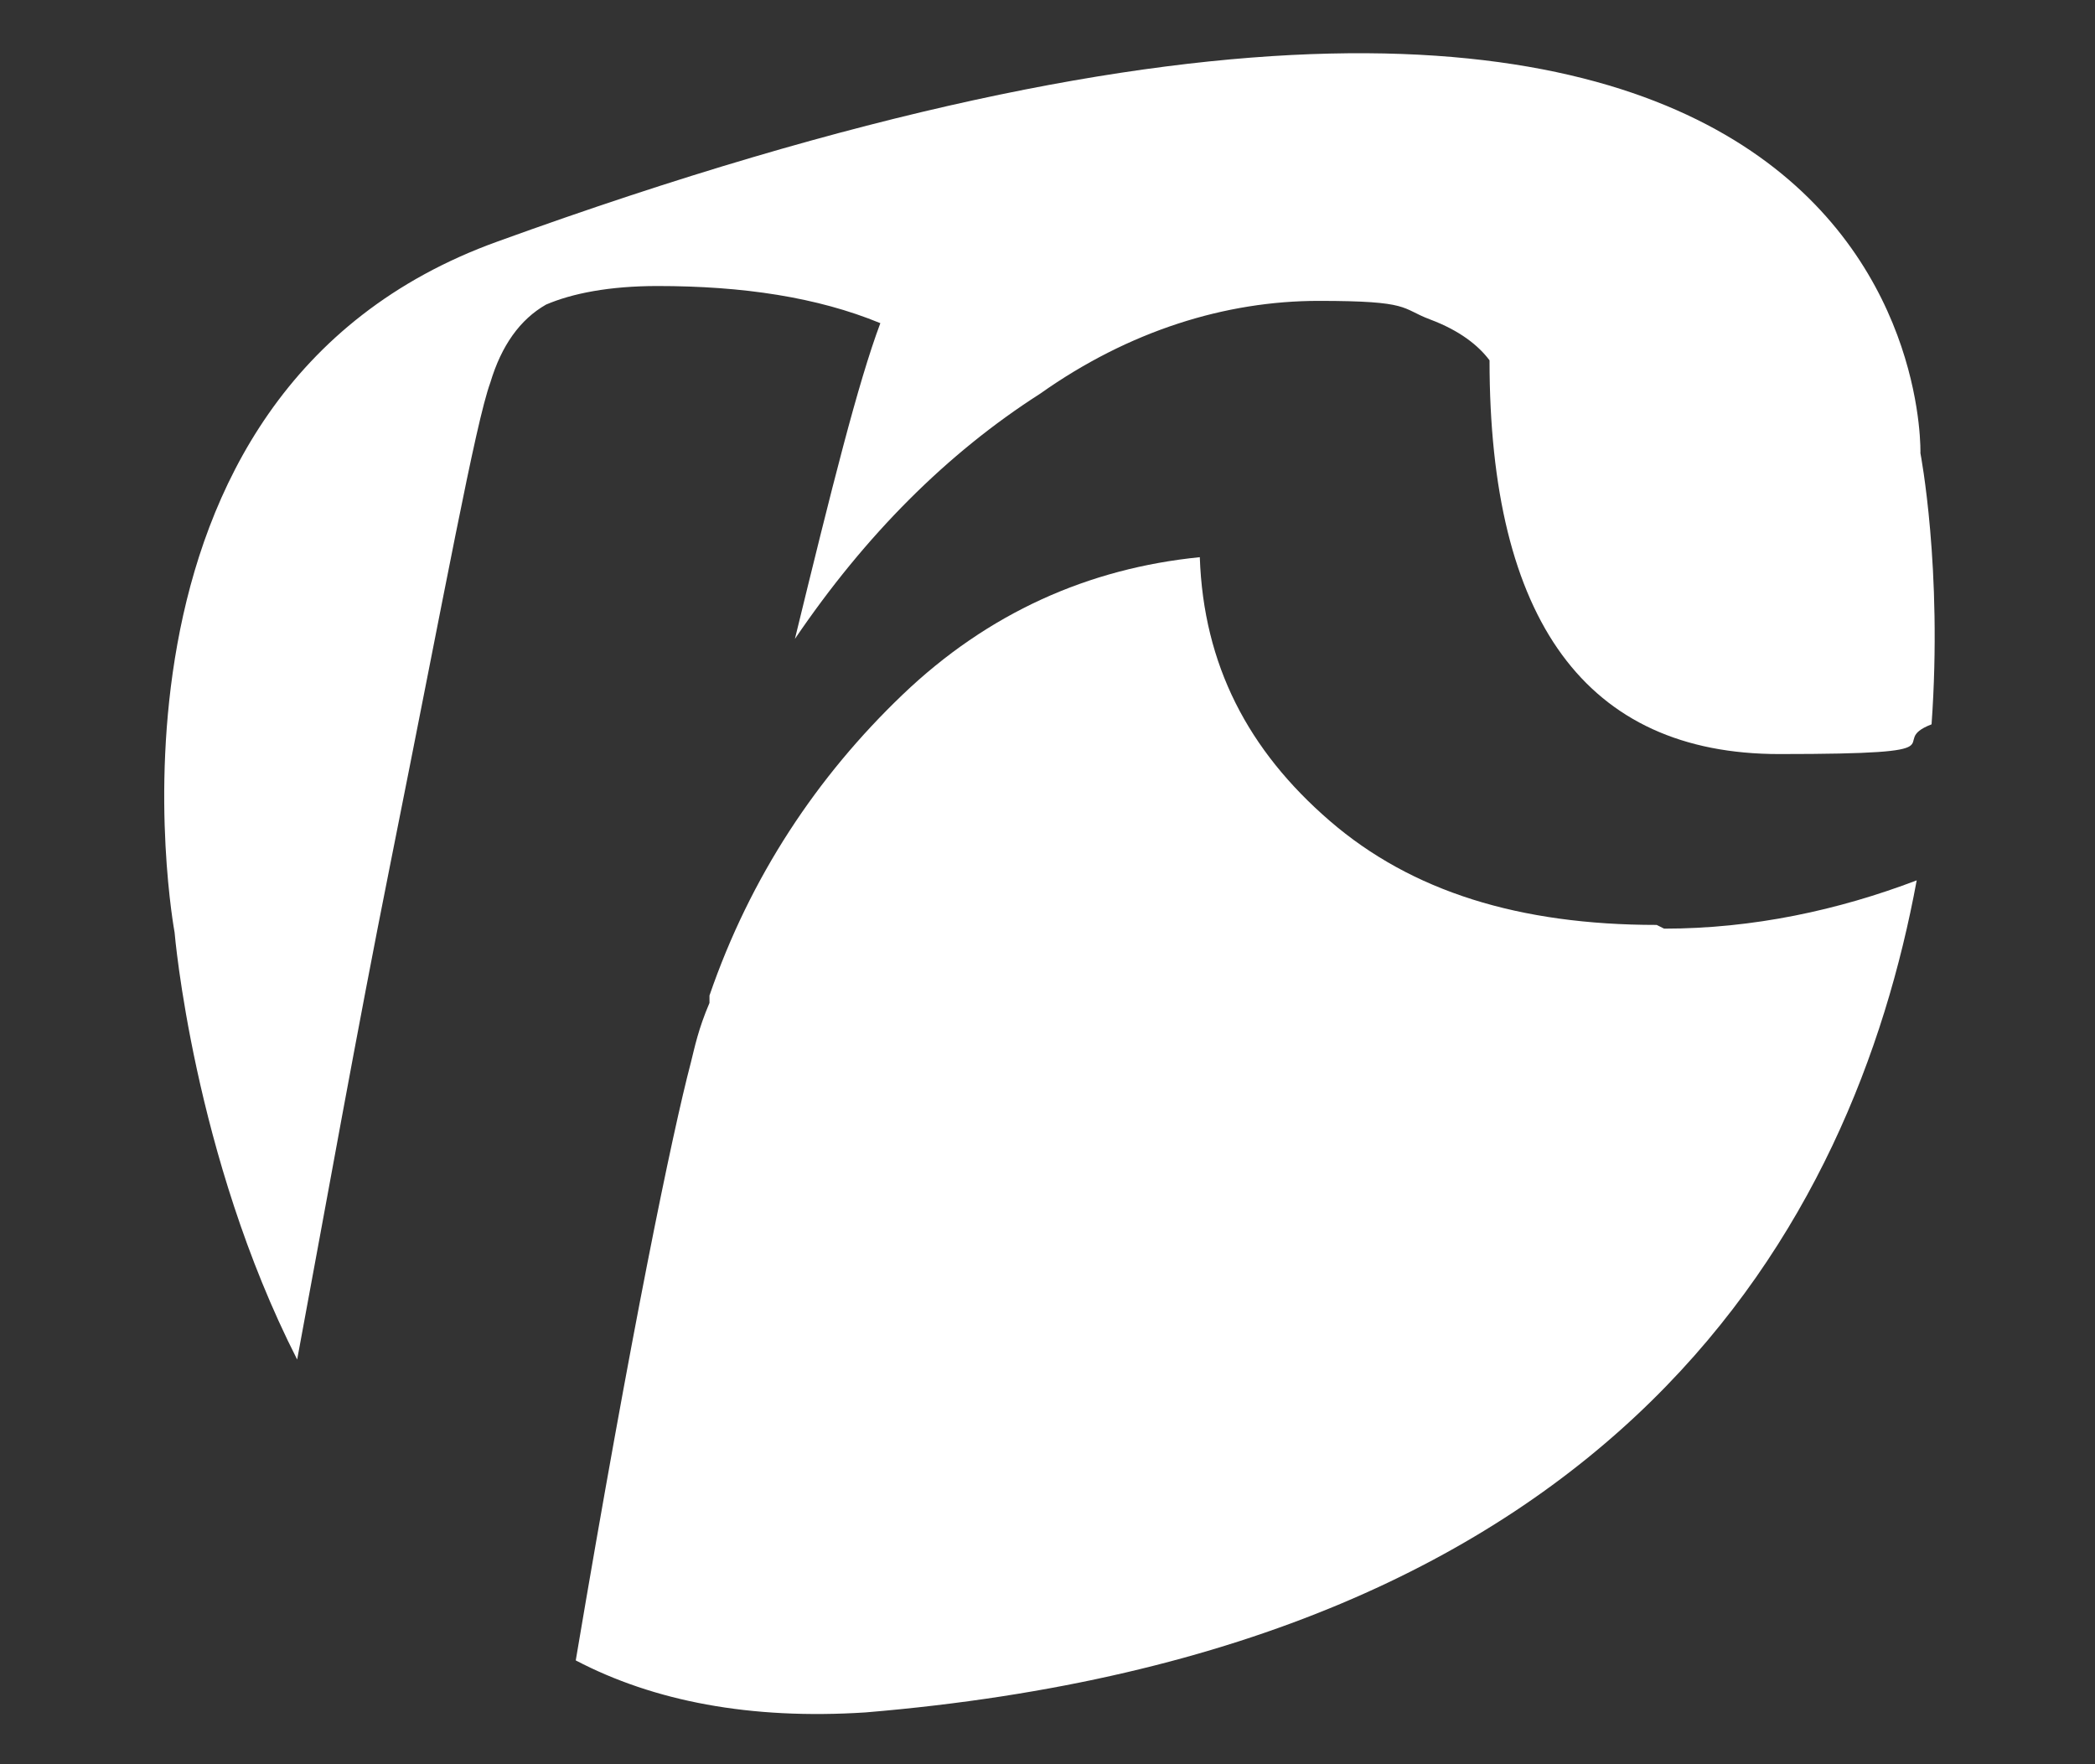 <?xml version="1.0" encoding="UTF-8"?>
<svg xmlns="http://www.w3.org/2000/svg" version="1.1" viewBox="0 0 56.4 47.5">
  <rect x="0" y="0" width="56.4" height="47.5" fill="#333333" stroke="none"/>
  <defs>
    <style>
      .cls-1 {
        fill: #fff;
      }
    </style>
  </defs>
  <!-- Generator: Adobe Illustrator 28.7.2, SVG Export Plug-In . SVG Version: 1.2.0 Build 154)  -->
  <g>
    <g id="Capa_1">
      <g>
        <path class="cls-1" d="M10.5,23.3c1.5-7.5,2.3-11.9,2.7-13,.3-1,.8-1.7,1.5-2.1.7-.3,1.7-.5,3-.5,2.3,0,4.3.3,6,1-.6,1.6-1.3,4.4-2.3,8.5,1.9-2.8,4.1-5,6.6-6.6,2.4-1.7,5-2.5,7.5-2.5s2.2.2,3,.5c.8.3,1.3.7,1.6,1.1,0,7,2.6,10.6,7.8,10.6s2.8-.3,4.1-.8c.3-4.2-.3-7.3-.3-7.3,0,0,.6-19.8-38.3-5.7C2,10.6,4.7,25.1,4.7,25.1c0,0,.5,6,3.3,11.5.8-4.3,1.6-8.8,2.5-13.3Z"/>
        <path class="cls-1" d="M44.6,24.9c-3.7,0-6.6-.9-8.8-2.8-2.2-1.9-3.4-4.2-3.5-7.1-3,.3-5.7,1.5-8,3.7-2.3,2.2-4.1,4.9-5.2,8.1v.2c-.3.7-.4,1.2-.5,1.6-.5,1.9-1.6,7.2-3.1,16.1,2.1,1.1,4.7,1.6,7.8,1.4,20.4-1.7,26.6-13.2,28.3-22.4-2.1.8-4.4,1.3-6.8,1.3Z"/>
      </g>
    </g>
  </g>
</svg>